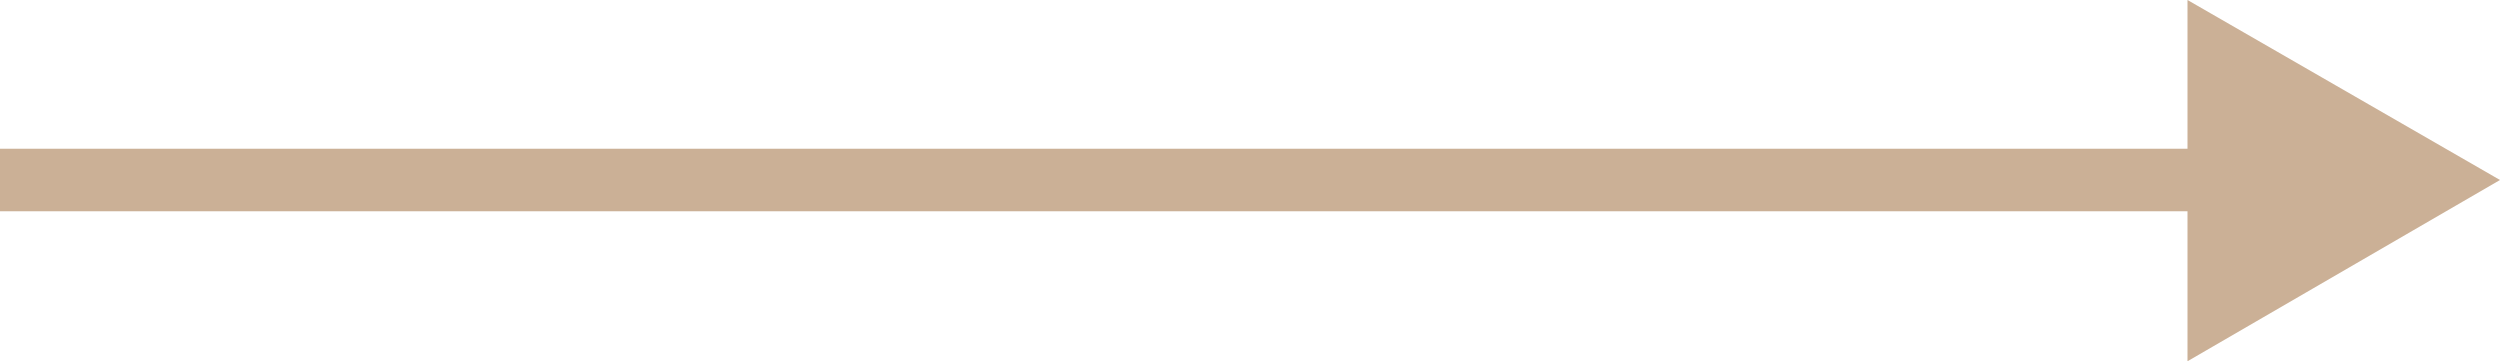 <?xml version="1.0" encoding="utf-8"?>
<!-- Generator: Adobe Illustrator 25.2.1, SVG Export Plug-In . SVG Version: 6.00 Build 0)  -->
<svg version="1.1" id="圖層_1" xmlns="http://www.w3.org/2000/svg" xmlns:xlink="http://www.w3.org/1999/xlink" x="0px" y="0px"
	 viewBox="0 0 200 28.9" style="enable-background:new 0 0 200 28.9;" xml:space="preserve">
<style type="text/css">
	.st0{fill:#cbb096;}
</style>
<path class="st0" d="M200,14.4L175,0v28.9L200,14.4z M0,16.9h177.5v-5H0L0,16.9z"/>
</svg>
